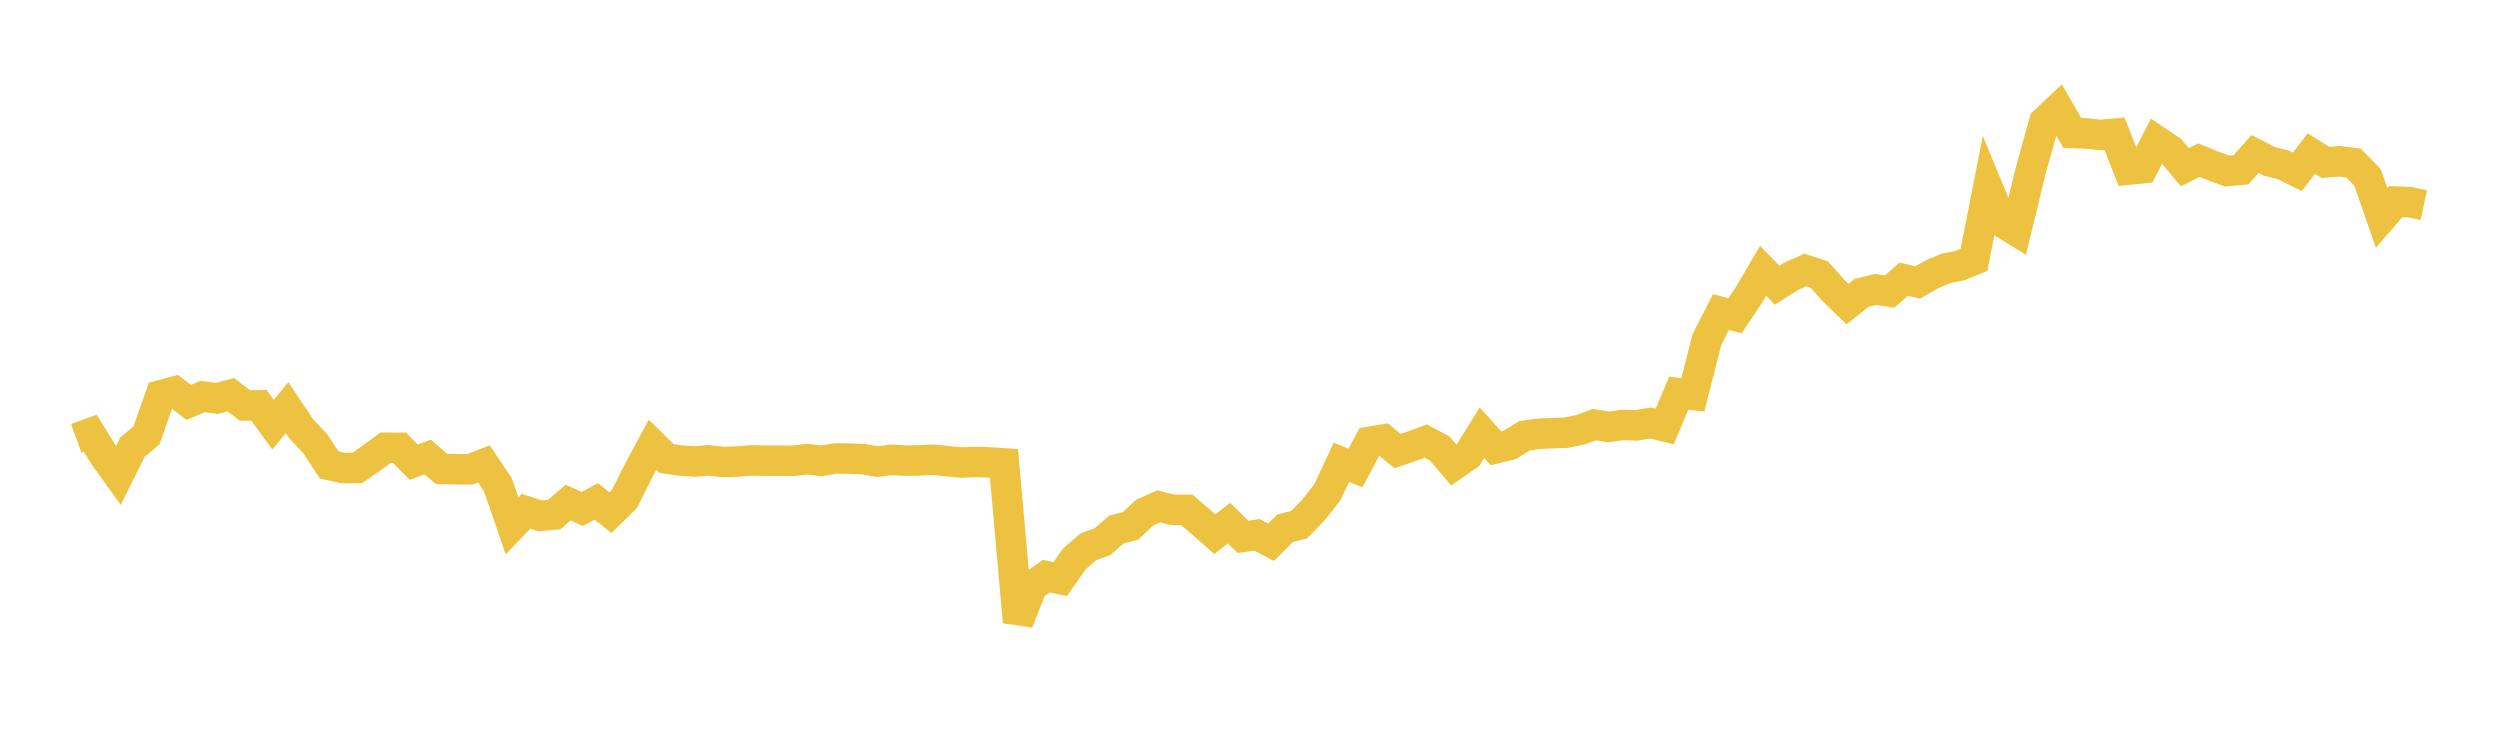 <svg width="164" height="48" xmlns="http://www.w3.org/2000/svg" xmlns:xlink="http://www.w3.org/1999/xlink"><path fill="none" stroke="rgb(237,194,64)" stroke-width="2" d="M5,28.755L5.922,28.422L6.844,29.914L7.766,31.192L8.689,29.337L9.611,28.561L10.533,25.931L11.455,25.683L12.377,26.398L13.299,26.01L14.222,26.136L15.144,25.89L16.066,26.599L16.988,26.59L17.91,27.854L18.832,26.737L19.754,28.119L20.677,29.104L21.599,30.503L22.521,30.708L23.443,30.695L24.365,30.055L25.287,29.37L26.21,29.375L27.132,30.317L28.054,29.984L28.976,30.765L29.898,30.781L30.82,30.788L31.743,30.433L32.665,31.804L33.587,34.494L34.509,33.539L35.431,33.839L36.353,33.758L37.275,32.969L38.198,33.388L39.12,32.886L40.042,33.631L40.964,32.732L41.886,30.883L42.808,29.176L43.731,30.084L44.653,30.212L45.575,30.275L46.497,30.199L47.419,30.301L48.341,30.281L49.263,30.201L50.186,30.221L51.108,30.22L52.03,30.231L52.952,30.117L53.874,30.233L54.796,30.077L55.719,30.087L56.641,30.122L57.563,30.281L58.485,30.166L59.407,30.219L60.329,30.203L61.251,30.156L62.174,30.262L63.096,30.341L64.018,30.304L64.94,30.336L65.862,30.396L66.784,40.802L67.707,38.459L68.629,37.794L69.551,37.987L70.473,36.664L71.395,35.869L72.317,35.536L73.24,34.732L74.162,34.504L75.084,33.627L76.006,33.216L76.928,33.443L77.85,33.444L78.772,34.231L79.695,35.043L80.617,34.314L81.539,35.218L82.461,35.088L83.383,35.572L84.305,34.648L85.228,34.414L86.15,33.468L87.072,32.298L87.994,30.325L88.916,30.704L89.838,28.981L90.76,28.83L91.683,29.59L92.605,29.273L93.527,28.93L94.449,29.424L95.371,30.51L96.293,29.871L97.216,28.384L98.138,29.407L99.06,29.177L99.982,28.594L100.904,28.456L101.826,28.416L102.749,28.383L103.671,28.192L104.593,27.854L105.515,28.009L106.437,27.876L107.359,27.902L108.281,27.748L109.204,27.973L110.126,25.792L111.048,25.904L111.97,22.283L112.892,20.472L113.814,20.715L114.737,19.338L115.659,17.763L116.581,18.707L117.503,18.128L118.425,17.709L119.347,18.011L120.269,19.053L121.192,19.947L122.114,19.213L123.036,18.986L123.958,19.127L124.88,18.318L125.802,18.529L126.725,18L127.647,17.605L128.569,17.423L129.491,17.051L130.413,12.353L131.335,14.578L132.257,15.143L133.18,11.327L134.102,7.995L135.024,7.128L135.946,8.726L136.868,8.755L137.79,8.852L138.713,8.77L139.635,11.126L140.557,11.034L141.479,9.238L142.401,9.861L143.323,10.969L144.246,10.502L145.168,10.881L146.09,11.221L147.012,11.138L147.934,10.102L148.856,10.581L149.778,10.812L150.701,11.271L151.623,10.075L152.545,10.653L153.467,10.577L154.389,10.694L155.311,11.638L156.234,14.291L157.156,13.223L158.078,13.256L159,13.463"></path></svg>